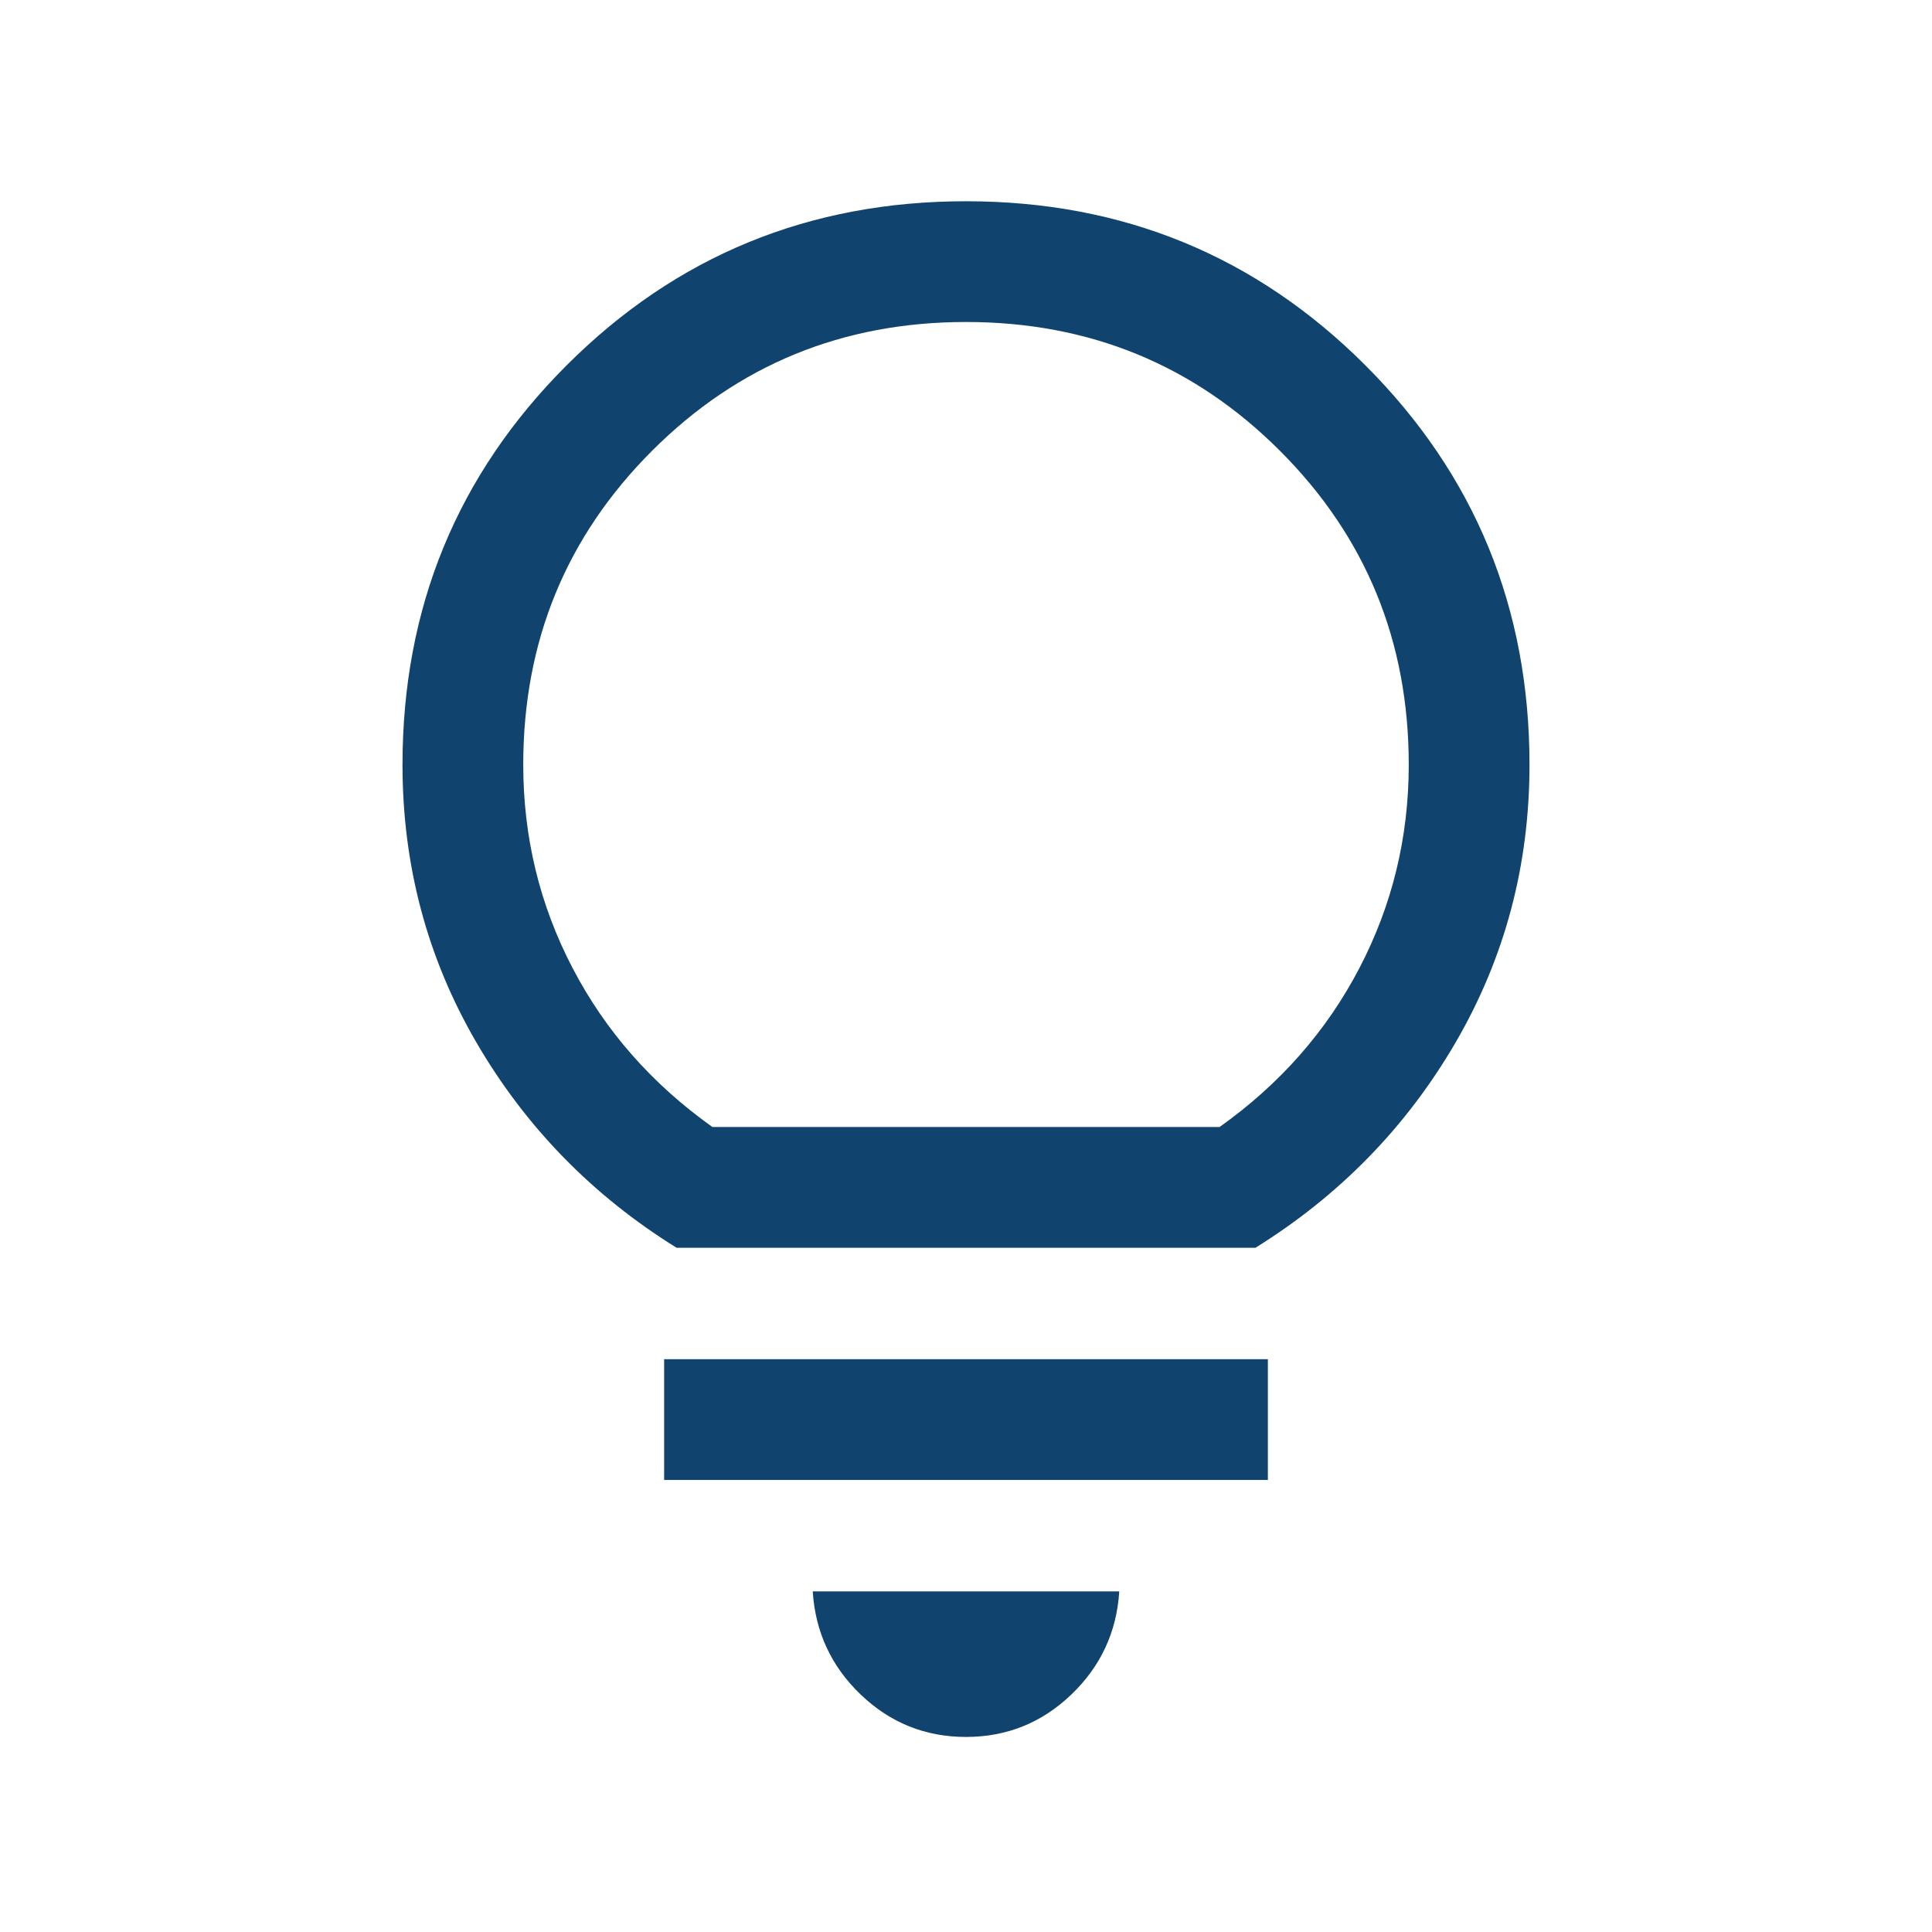 <svg xmlns="http://www.w3.org/2000/svg" height="24" viewBox="0 -960 960 960" width="24"><path d="M480-96.924q-30.307 0-52.269-21-21.961-21-23.885-51.307h152.308q-1.924 30.307-23.885 51.307-21.962 21-52.269 21ZM330.001-224.617v-59.999h299.998v59.999H330.001Zm6.153-115.384q-62.845-39.077-99.499-102.115Q200.001-505.154 200.001-580q0-116.922 81.538-198.461Q363.078-859.999 480-859.999q116.922 0 198.461 81.538Q759.999-696.922 759.999-580q0 74.846-36.654 137.884-36.654 63.038-99.499 102.115H336.154ZM354-400h252q45-32 69.5-79T700-580q0-92-64-156t-156-64q-92 0-156 64t-64 156q0 54 24.5 101t69.5 79Zm126 0Z" fill="#10446f"></path></svg>